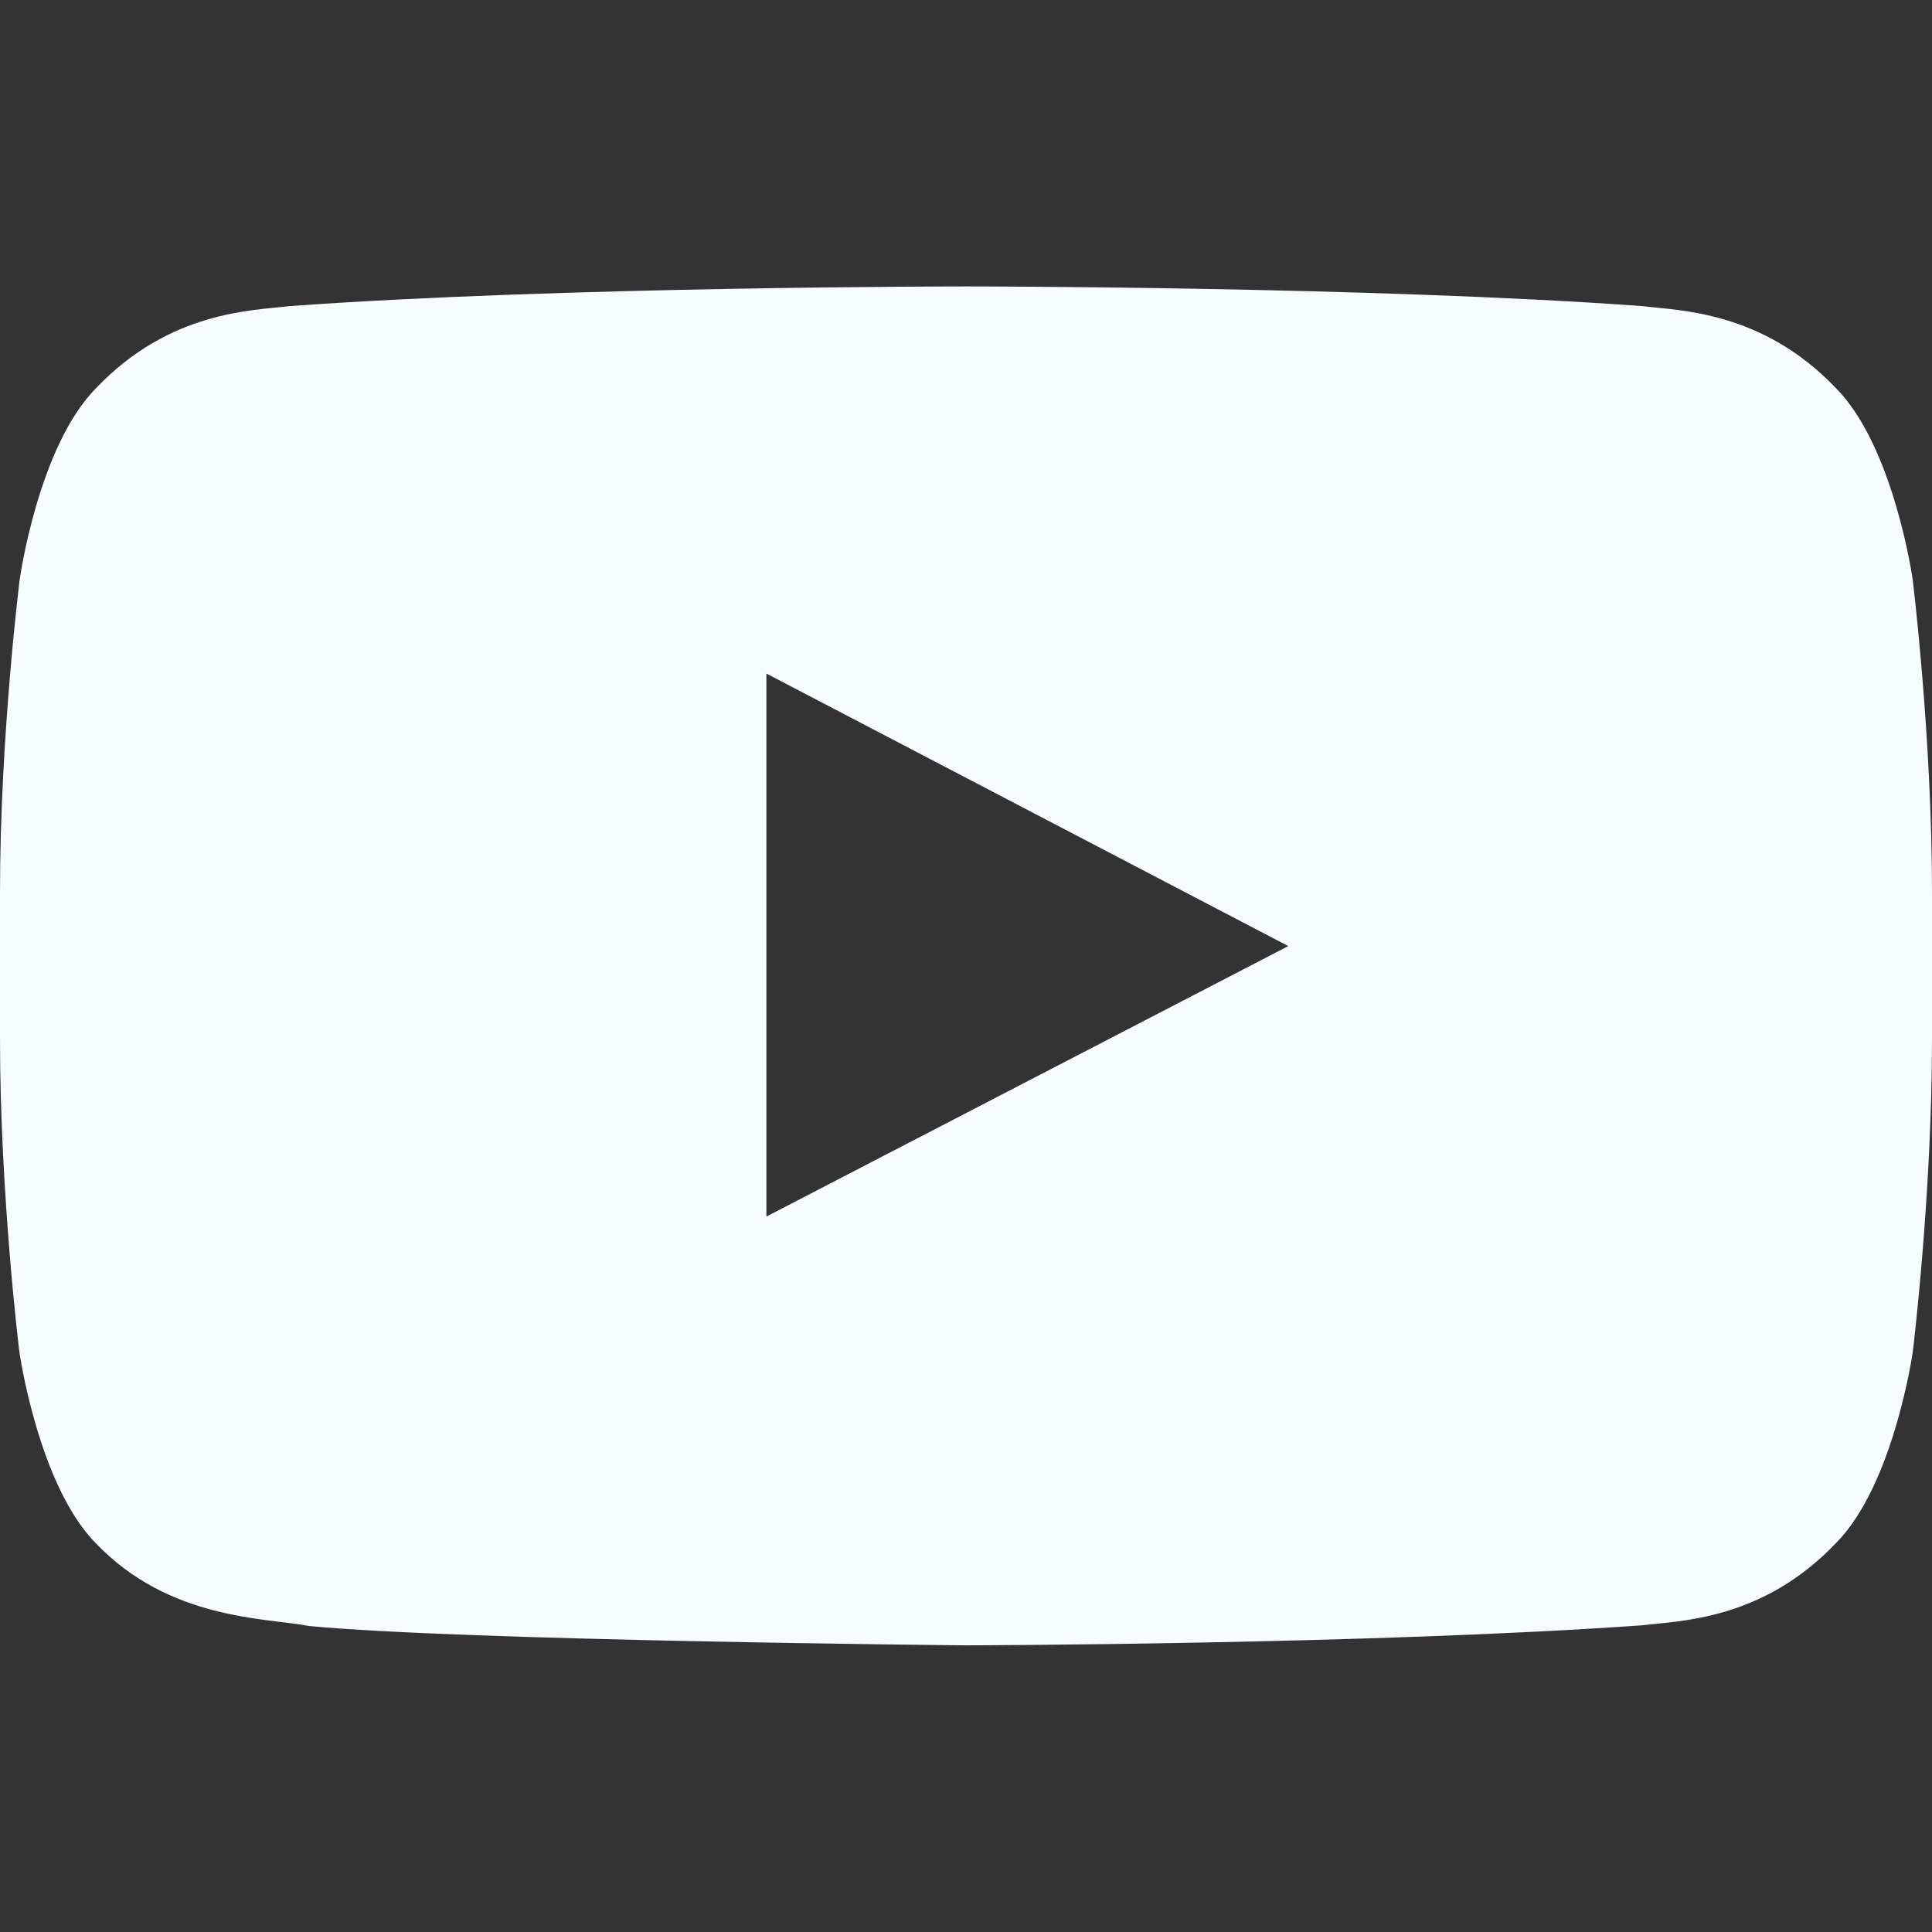 <svg xmlns="http://www.w3.org/2000/svg" viewBox="0 0 16 16" style="stroke: #f7fcff;">
  <rect x="0" y="0" width="16" height="16" fill="#333333" stroke="none"/>
  <path stroke-width="0" fill="#f7fcff" d="M15.84 4.8s-.155-1.103-.637-1.587c-.61-.638-1.29-.64-1.603-.678-2.237-.163-5.597-.163-5.597-.163h-.006s-3.36 0-5.597.163c-.312.037-.994.04-1.603.678C.316 3.697.163 4.8.163 4.8S0 6.097 0 7.39v1.213c0 1.294.16 2.59.16 2.59s.156 1.104.634 1.588c.61.638 1.41.616 1.766.685 1.28.122 5.44.16 5.44.16s3.363-.007 5.6-.166c.313-.038.994-.041 1.603-.679.482-.484.638-1.587.638-1.587S16 9.9 16 8.604V7.39c0-1.294-.16-2.59-.16-2.59Zm-9.493 5.275V5.578l4.322 2.257-4.322 2.24Z"/>
</svg>